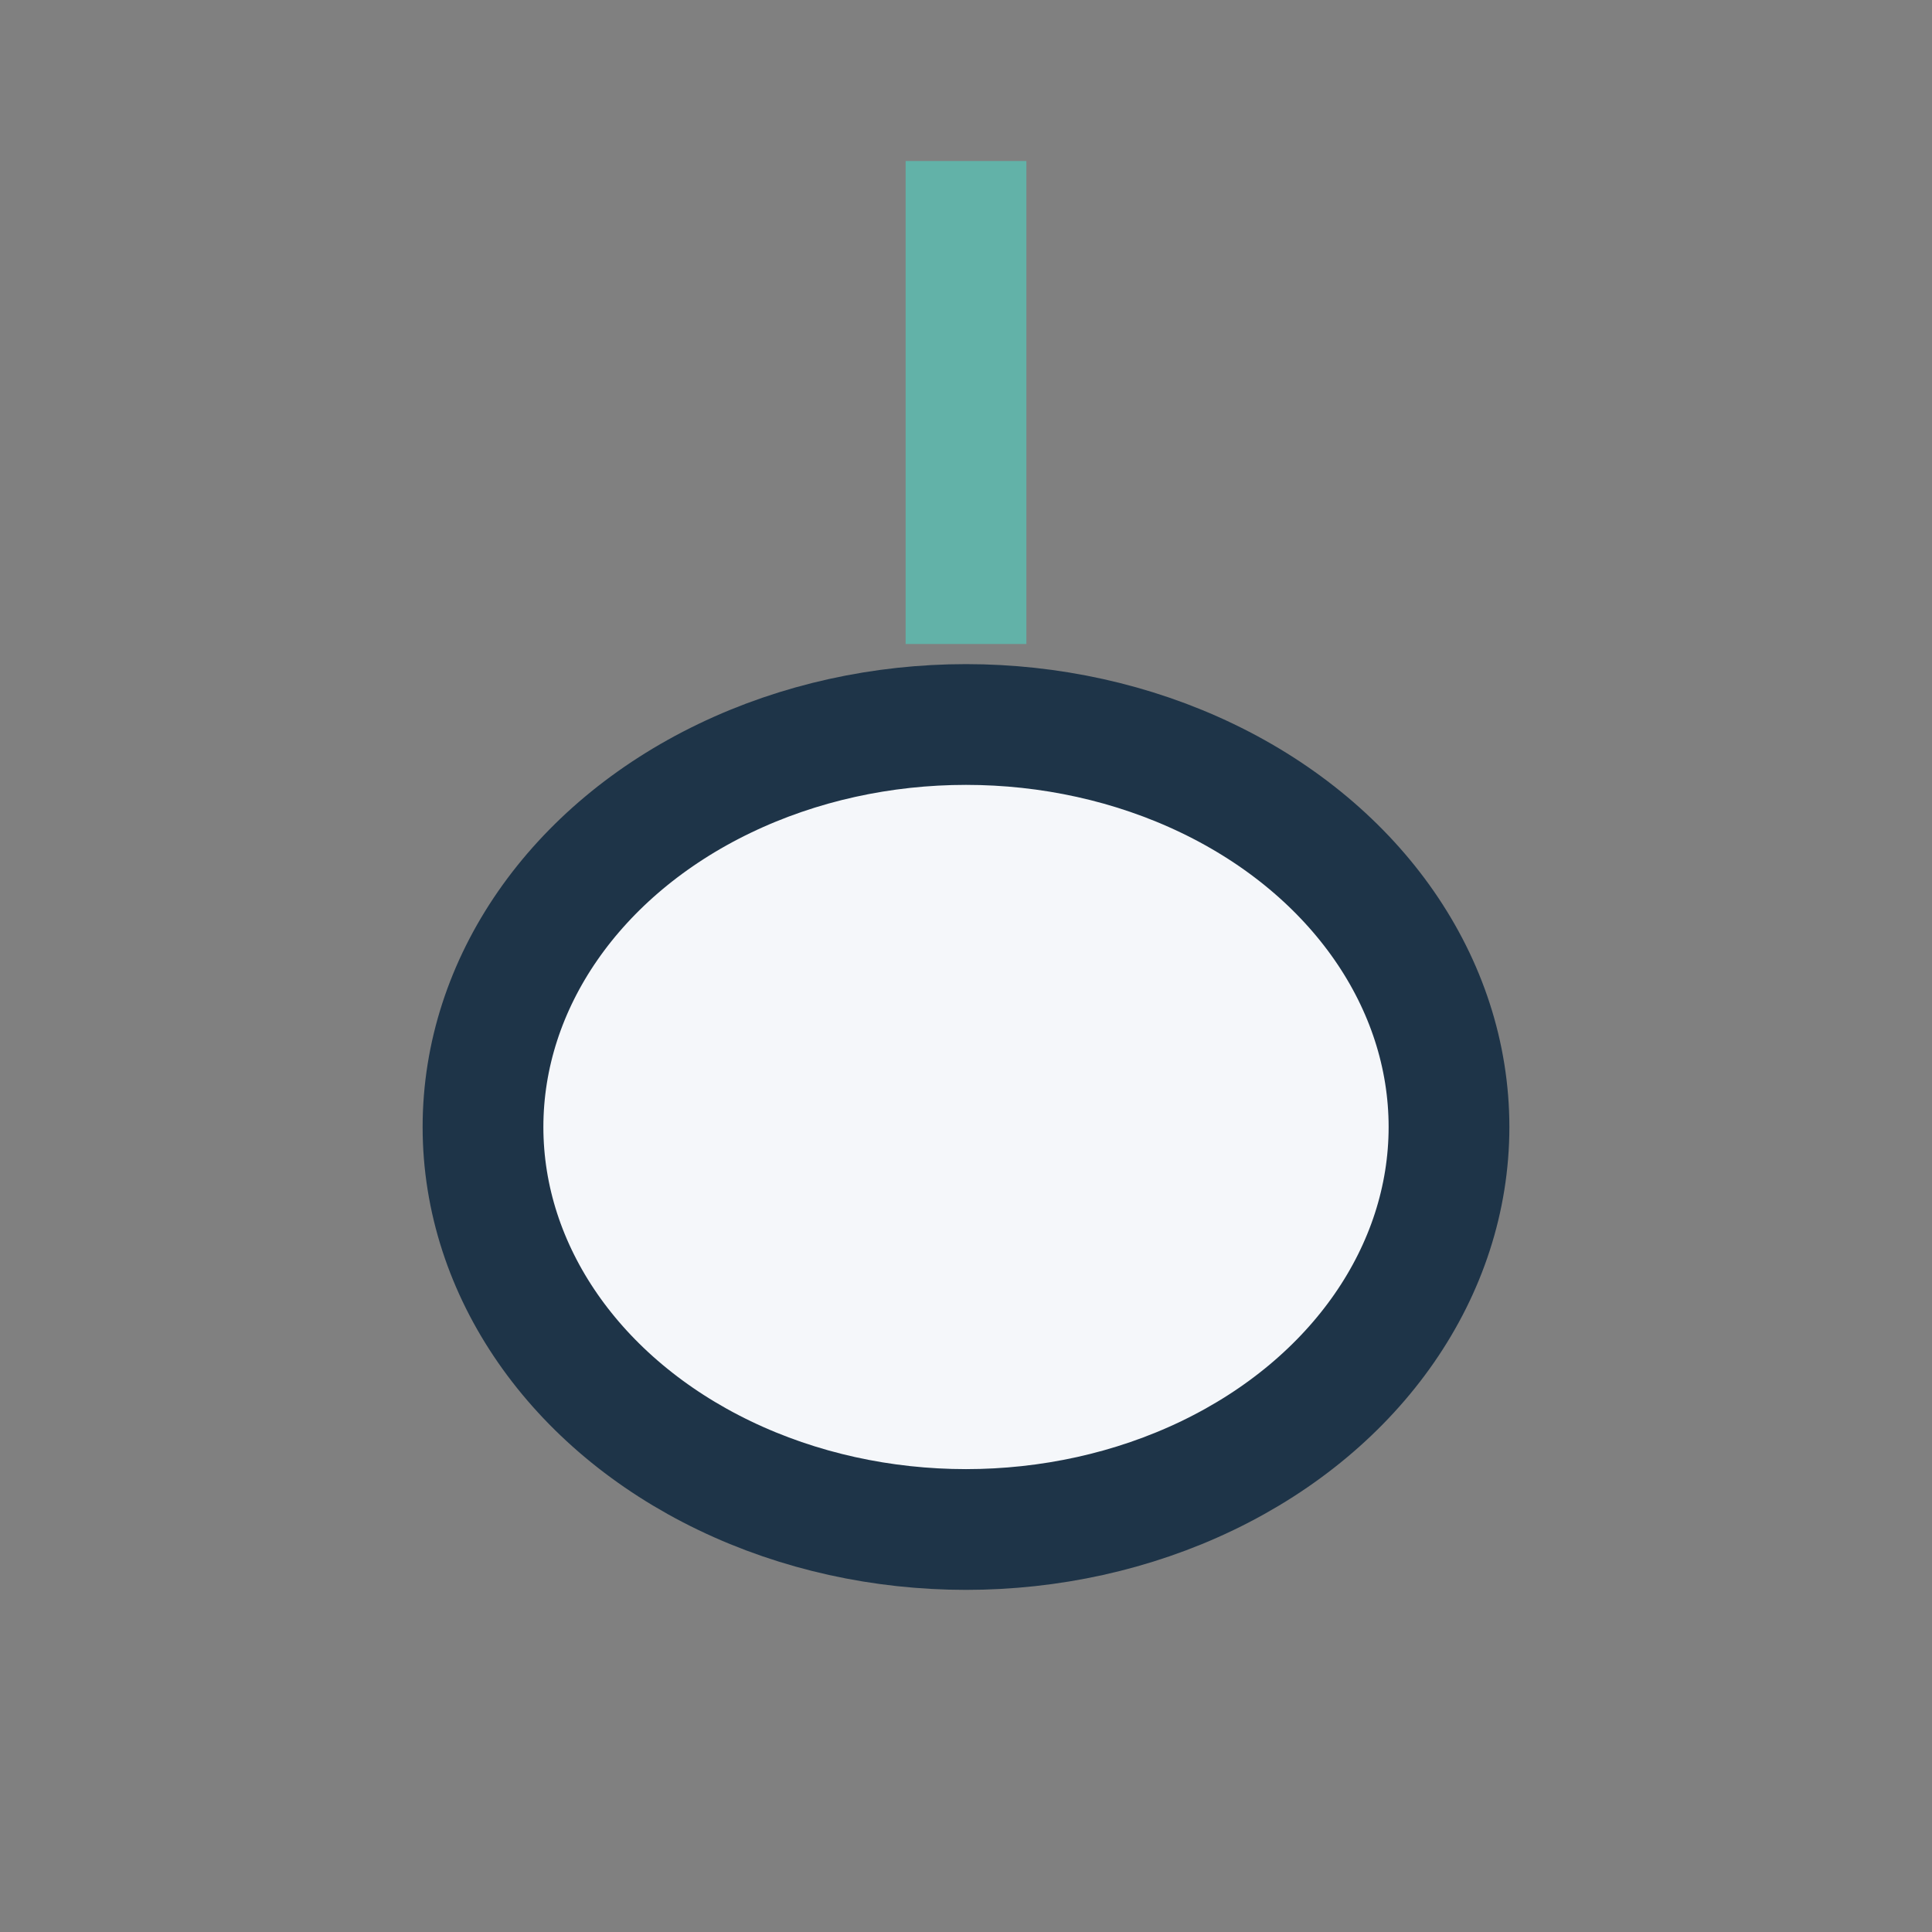 <?xml version="1.0" encoding="UTF-8"?>
<svg xmlns="http://www.w3.org/2000/svg" width="24" height="24" viewBox="0 0 24 24"><rect x="0" y="0" width="24" height="24" fill="#808080" stroke="none"/><ellipse cx="12" cy="14" rx="6" ry="5" fill="#F5F7FA" stroke="#1E3448" stroke-width="1.5"/><path d="M12 2v6" stroke="#62B2A8" stroke-width="1.5"/></svg>